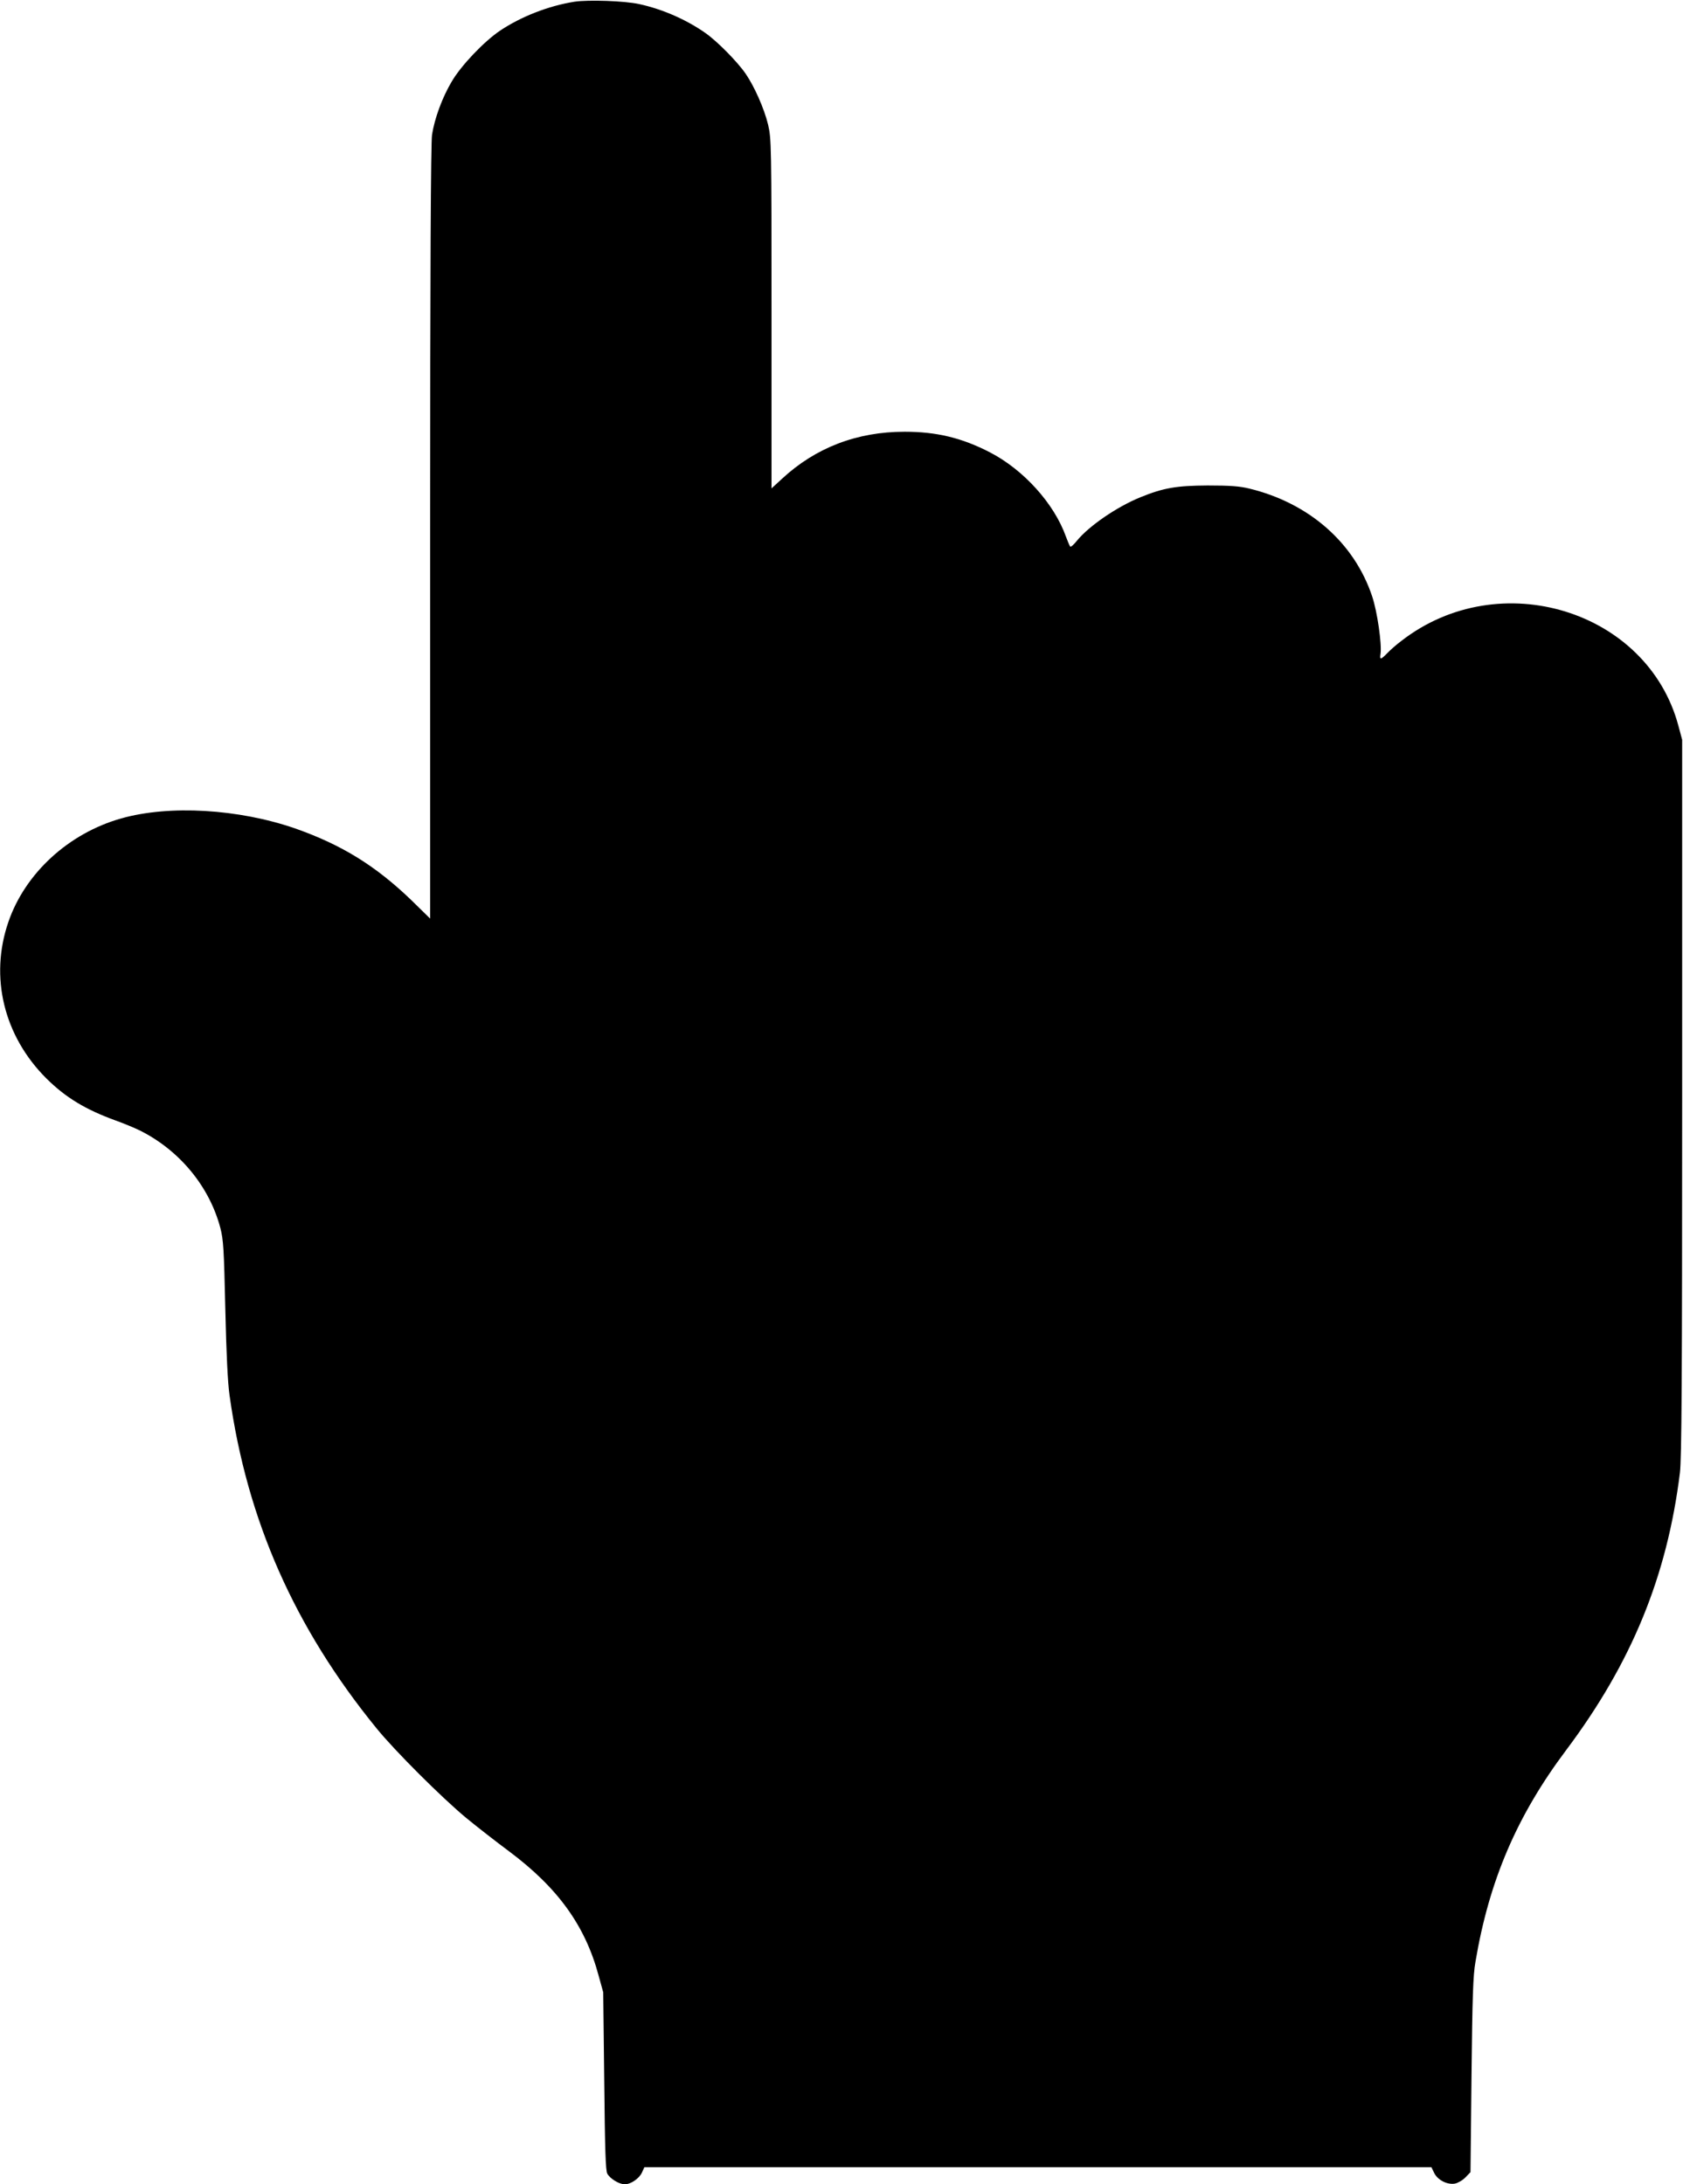 <?xml version="1.0" standalone="no"?>
<!DOCTYPE svg PUBLIC "-//W3C//DTD SVG 20010904//EN"
 "http://www.w3.org/TR/2001/REC-SVG-20010904/DTD/svg10.dtd">
<svg version="1.0" xmlns="http://www.w3.org/2000/svg"
 width="986pt" height="1280pt" viewBox="0 0 986 1280"
 preserveAspectRatio="xMidYMid meet">
<g transform="translate(0,1280) scale(0.1,-0.1)"
fill="#000000" stroke="none">
<path d="M3366 12790 c-152 -24 -313 -87 -437 -170 -94 -64 -226 -202 -282
-297 -55 -92 -101 -216 -116 -313 -7 -44 -11 -807 -11 -2329 l0 -2264 -107
105 c-210 203 -410 327 -683 423 -332 115 -738 139 -1020 59 -308 -87 -563
-321 -661 -607 -111 -322 -27 -668 223 -917 113 -112 229 -182 405 -246 51
-18 117 -46 145 -60 232 -117 405 -328 469 -570 18 -70 21 -123 29 -474 6
-262 14 -433 25 -508 102 -730 381 -1361 861 -1950 107 -132 384 -408 524
-524 63 -52 176 -140 250 -195 287 -214 448 -436 527 -730 l27 -98 6 -520 c4
-403 8 -525 18 -543 17 -30 70 -62 102 -62 36 0 85 34 101 69 l14 31 2306 0
2305 0 16 -33 c20 -42 77 -71 122 -63 18 4 46 20 62 37 l29 30 6 567 c5 460 9
586 23 665 80 477 243 857 532 1242 383 511 591 1018 666 1625 10 83 13 543
13 2200 l0 2095 -22 82 c-181 677 -1048 943 -1622 498 -31 -23 -69 -57 -85
-74 -37 -38 -44 -39 -38 -2 8 58 -19 246 -49 336 -105 315 -370 547 -720 632
-57 14 -114 18 -244 18 -183 -1 -259 -14 -394 -69 -138 -56 -302 -169 -372
-255 -18 -23 -36 -38 -39 -34 -4 5 -15 31 -25 58 -69 194 -248 392 -445 494
-164 85 -313 121 -500 121 -279 0 -522 -93 -719 -276 l-61 -56 0 1023 c0 991
-1 1027 -20 1108 -22 92 -79 222 -131 298 -47 69 -164 188 -234 238 -112 79
-252 141 -390 171 -85 19 -298 26 -379 14z"/>
</g>
</svg>
